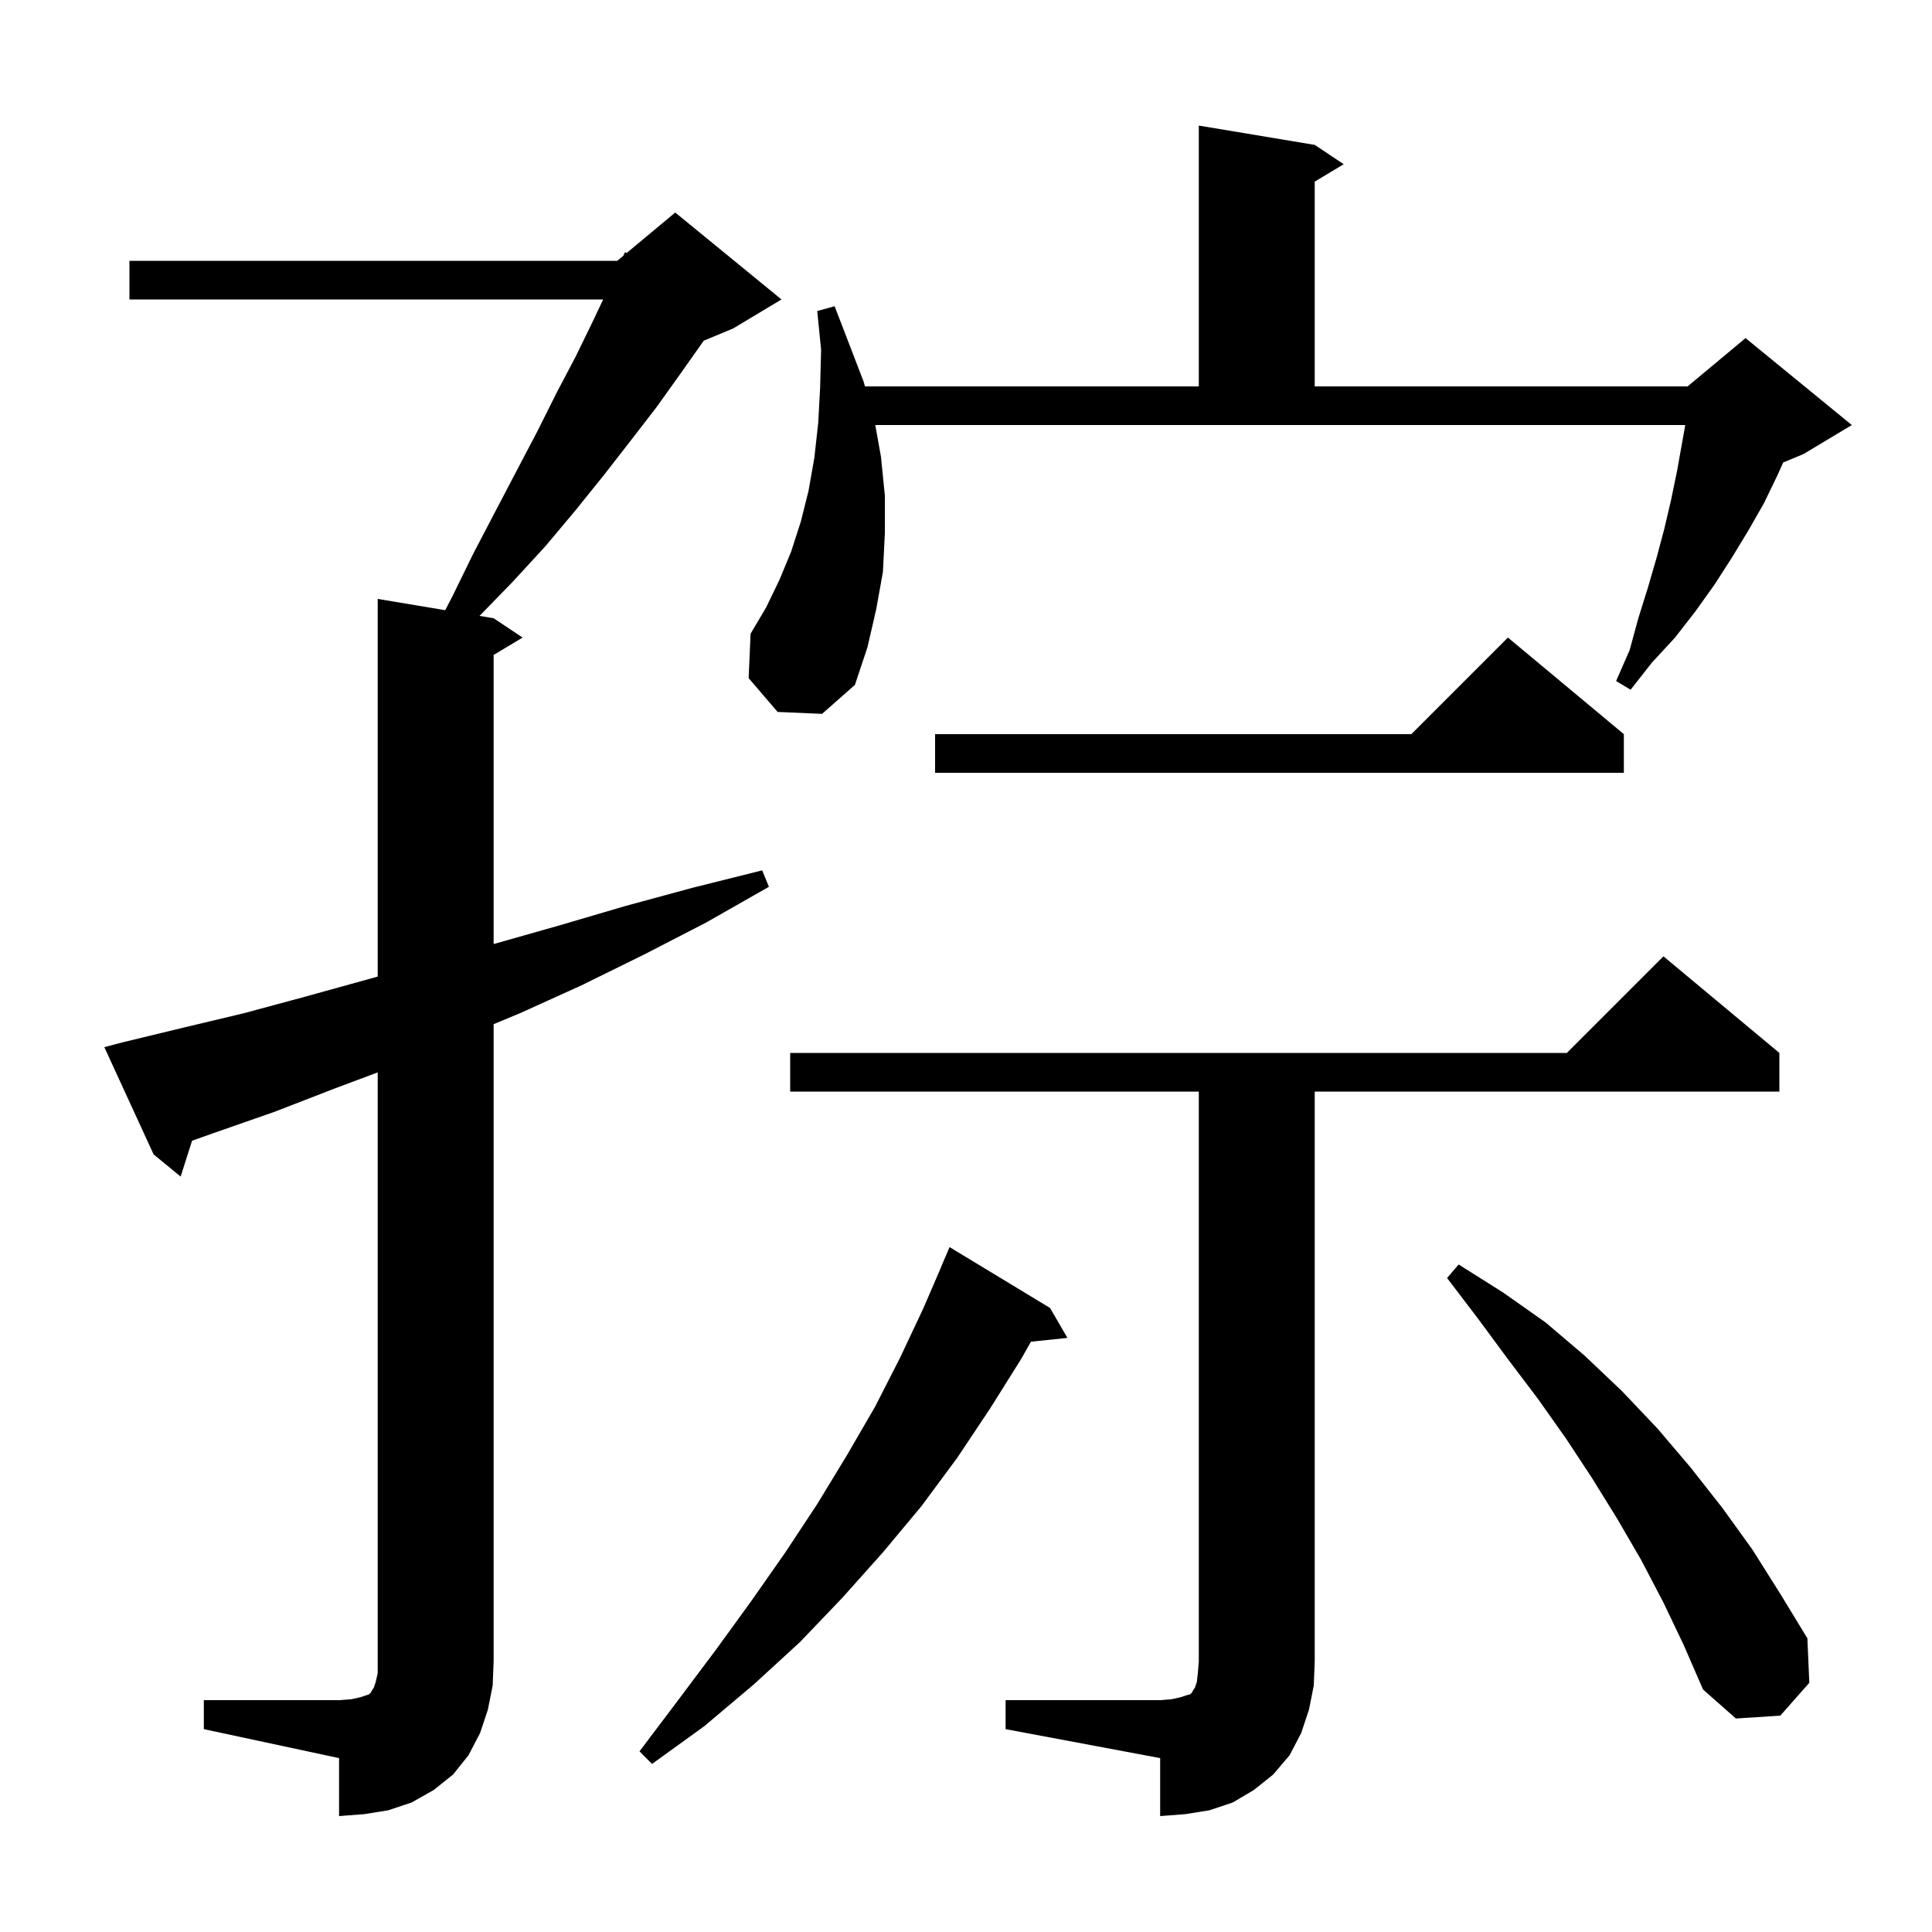 <svg xmlns="http://www.w3.org/2000/svg" xmlns:xlink="http://www.w3.org/1999/xlink" version="1.1" baseProfile="full" viewBox="0 0 200 200" width="200" height="200">
<g fill="black">
<path d="M 21.1 176.0 L 35.1 176.0 L 36.4 175.9 L 37.3 175.7 L 38.2 175.4 L 38.4 175.2 L 38.5 175.0 L 38.7 174.7 L 38.9 174.1 L 39.1 173.2 L 39.1 111.013 L 34.6 112.7 L 28.4 115.1 L 22.1 117.3 L 19.884 118.086 L 18.7 121.8 L 15.9 119.5 L 10.8 108.4 L 12.7 107.9 L 18.9 106.4 L 25.2 104.9 L 31.5 103.2 L 39.1 101.095 L 39.1 62.0 L 46.088 63.165 L 46.8 61.8 L 49.0 57.3 L 51.3 52.9 L 53.5 48.7 L 55.6 44.7 L 57.6 40.7 L 59.6 36.9 L 61.4 33.2 L 62.439 31.0 L 13.4 31.0 L 13.4 27.0 L 63.9 27.0 L 64.528 26.477 L 64.7 26.1 L 64.87 26.192 L 69.9 22.0 L 80.9 31.0 L 75.9 34.0 L 72.85 35.271 L 70.5 38.6 L 68.0 42.1 L 65.3 45.6 L 62.5 49.2 L 59.6 52.8 L 56.5 56.5 L 53.1 60.2 L 49.642 63.757 L 51.1 64.0 L 54.1 66.0 L 51.1 67.8 L 51.1 97.728 L 57.9 95.8 L 64.7 93.8 L 71.7 91.9 L 78.9 90.1 L 79.6 91.8 L 73.1 95.5 L 66.7 98.8 L 60.2 102.0 L 53.8 104.9 L 51.1 106.022 L 51.1 172.0 L 51.0 174.5 L 50.5 177.0 L 49.7 179.4 L 48.5 181.7 L 46.9 183.7 L 44.9 185.3 L 42.6 186.6 L 40.2 187.4 L 37.7 187.8 L 35.1 188.0 L 35.1 182.0 L 21.1 179.0 Z M 104.1 176.0 L 120.1 176.0 L 121.3 175.9 L 122.2 175.7 L 122.8 175.5 L 123.2 175.4 L 123.4 175.2 L 123.5 175.0 L 123.7 174.7 L 123.9 174.1 L 124.0 173.2 L 124.1 172.0 L 124.1 113.0 L 81.8 113.0 L 81.8 109.0 L 162.2 109.0 L 172.2 99.0 L 184.2 109.0 L 184.2 113.0 L 136.1 113.0 L 136.1 172.0 L 136.0 174.5 L 135.5 177.0 L 134.7 179.4 L 133.5 181.7 L 131.8 183.7 L 129.8 185.3 L 127.6 186.6 L 125.2 187.4 L 122.7 187.8 L 120.1 188.0 L 120.1 182.0 L 104.1 179.0 Z M 108.7 135.4 L 110.5 138.5 L 106.724 138.891 L 105.7 140.7 L 102.5 145.8 L 99.1 150.9 L 95.4 155.9 L 91.4 160.7 L 87.2 165.4 L 82.8 170.0 L 78.0 174.4 L 72.9 178.7 L 67.5 182.6 L 66.2 181.3 L 70.2 176.0 L 74.1 170.8 L 77.8 165.7 L 81.3 160.7 L 84.6 155.7 L 87.7 150.6 L 90.6 145.6 L 93.2 140.5 L 95.6 135.4 L 97.41 131.204 L 97.4 131.2 L 98.3 129.1 Z M 172.2 165.9 L 169.9 161.5 L 167.4 157.2 L 164.8 153.0 L 162.1 148.9 L 159.2 144.8 L 156.1 140.7 L 153.0 136.5 L 149.8 132.3 L 151.0 130.9 L 155.6 133.8 L 160.0 136.9 L 164.0 140.3 L 167.9 144.0 L 171.6 147.9 L 175.0 151.9 L 178.3 156.1 L 181.4 160.4 L 184.3 165.0 L 187.1 169.6 L 187.3 174.2 L 184.3 177.6 L 179.7 177.9 L 176.3 174.9 L 174.3 170.3 Z M 168.1 76.0 L 168.1 80.0 L 96.8 80.0 L 96.8 76.0 L 146.1 76.0 L 156.1 66.0 Z M 80.5 73.7 L 77.5 70.2 L 77.7 65.6 L 79.3 62.9 L 80.7 60.0 L 81.9 57.1 L 82.9 54.0 L 83.7 50.8 L 84.3 47.4 L 84.7 43.8 L 84.9 40.1 L 85.0 36.2 L 84.6 32.2 L 86.4 31.7 L 89.4 39.5 L 89.541 40.0 L 124.1 40.0 L 124.1 13.0 L 136.1 15.0 L 139.1 17.0 L 136.1 18.8 L 136.1 40.0 L 174.7 40.0 L 180.7 35.0 L 191.7 44.0 L 186.7 47.0 L 184.593 47.878 L 184.0 49.2 L 182.6 52.1 L 181.0 54.9 L 179.3 57.7 L 177.5 60.5 L 175.5 63.3 L 173.4 66.0 L 171.0 68.6 L 168.8 71.4 L 167.3 70.5 L 168.7 67.3 L 169.6 64.0 L 170.6 60.8 L 171.5 57.7 L 172.3 54.7 L 173.0 51.7 L 173.6 48.8 L 174.457 44.0 L 90.608 44.0 L 91.2 47.3 L 91.6 51.3 L 91.6 55.2 L 91.4 59.2 L 90.7 63.1 L 89.8 67.0 L 88.5 70.9 L 85.1 73.9 Z " />
</g>
</svg>

